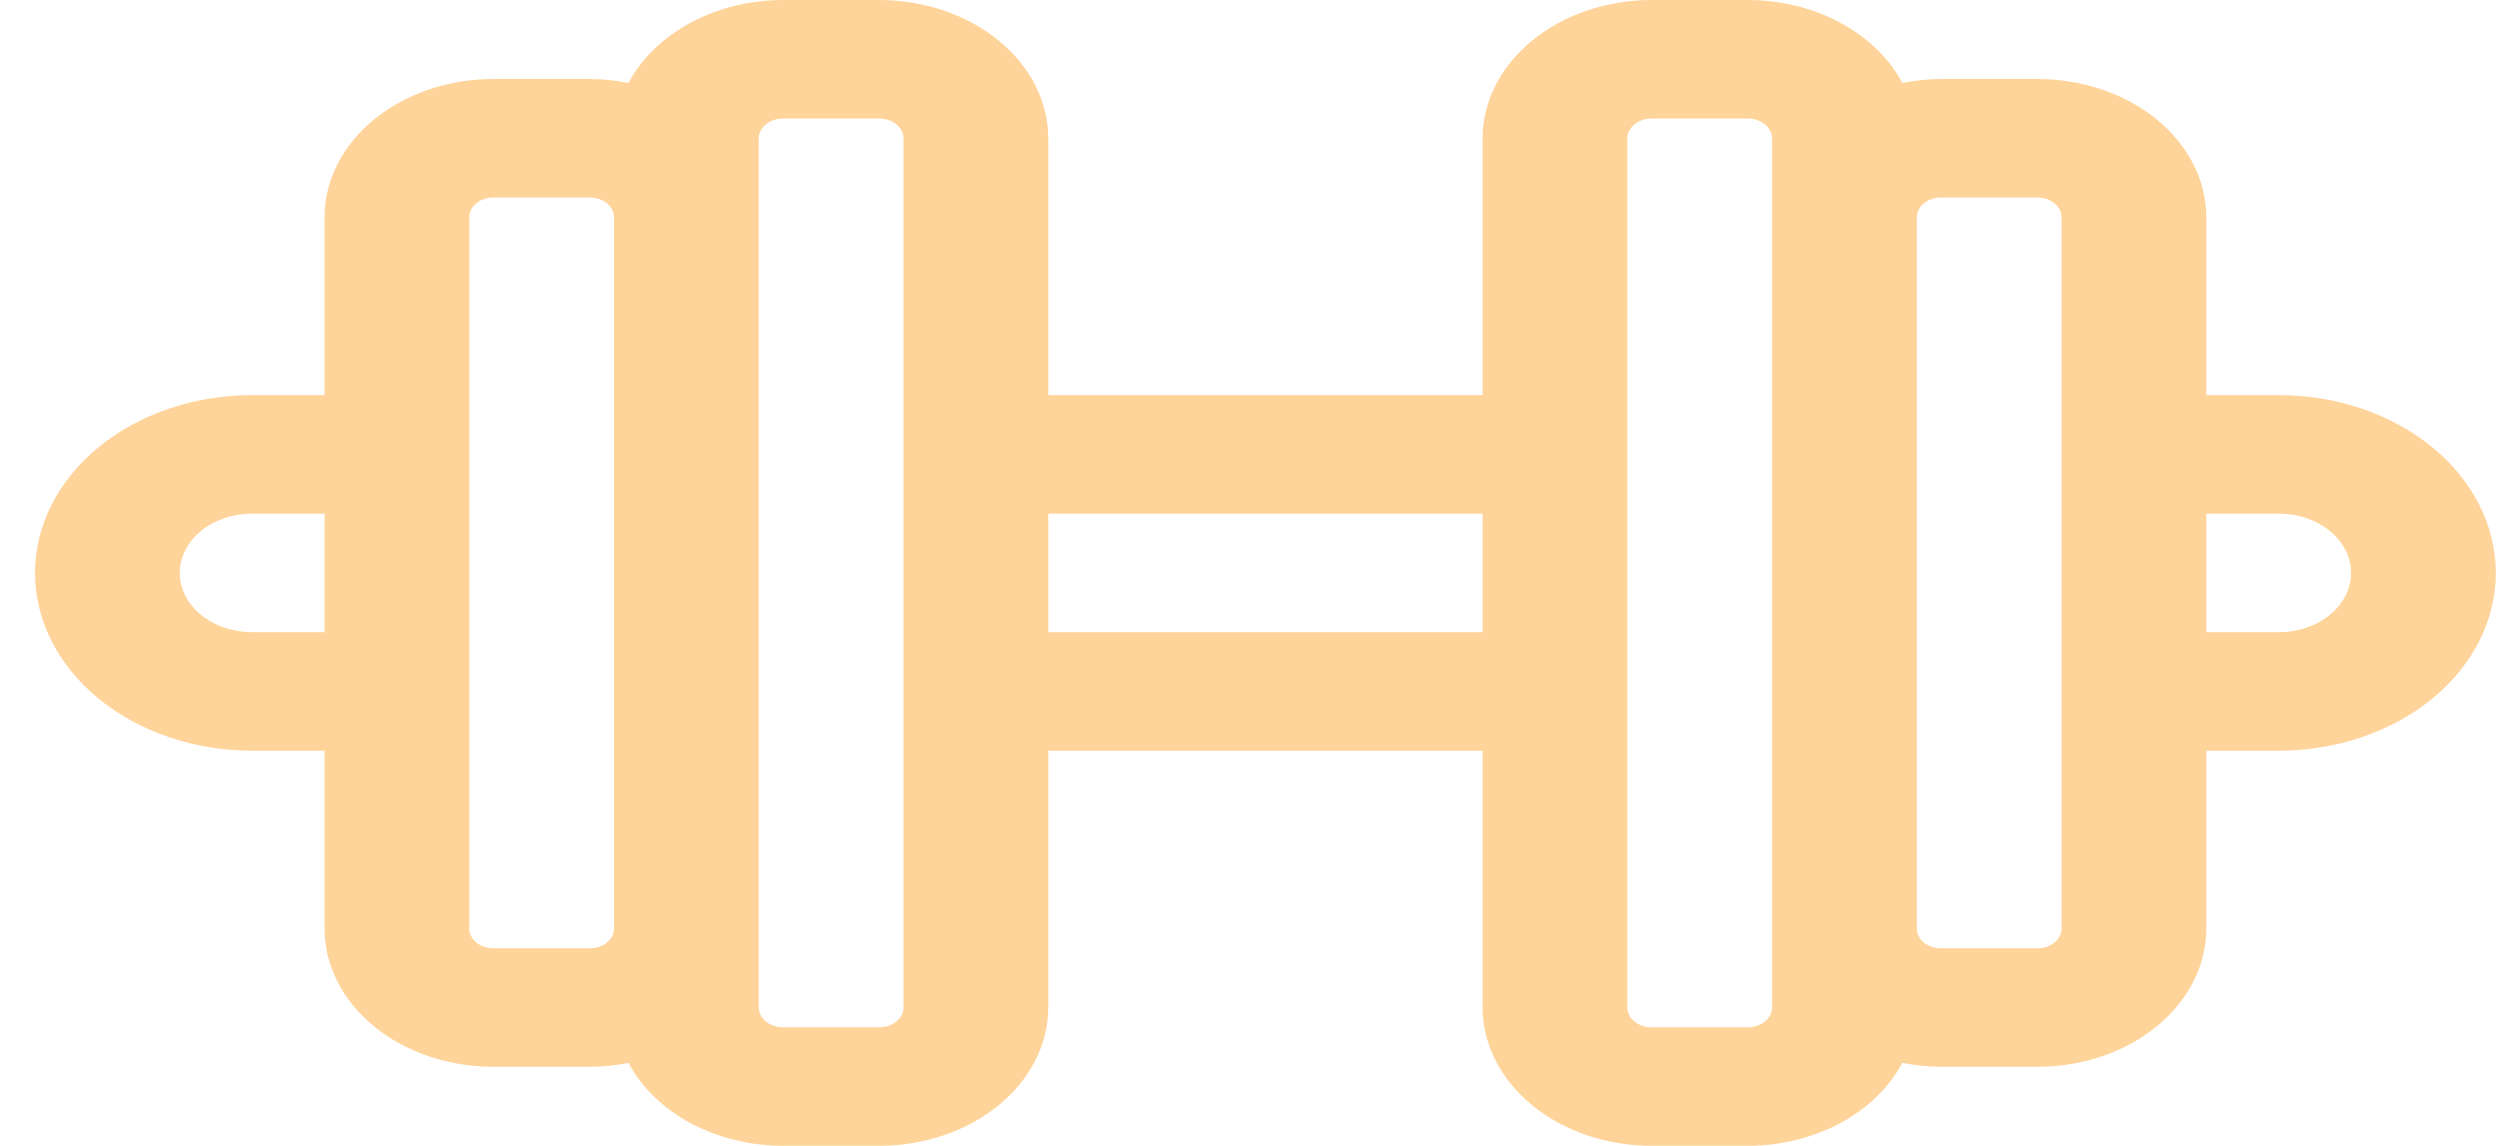 <svg width="48" height="22" viewBox="0 0 48 22" fill="none" xmlns="http://www.w3.org/2000/svg">
<path d="M43.751 7.586H42.361V4.171C42.361 3.467 42.019 2.793 41.411 2.295C40.804 1.798 39.98 1.518 39.121 1.517H37.263C37.015 1.519 36.768 1.544 36.526 1.593C36.274 1.12 35.858 0.718 35.331 0.435C34.804 0.152 34.187 0.001 33.557 0H31.711C30.851 0.001 30.025 0.281 29.417 0.779C28.808 1.278 28.466 1.953 28.465 2.658V7.586H20.127V2.658C20.126 1.953 19.784 1.278 19.175 0.779C18.567 0.281 17.741 0.001 16.881 0H15.035C14.405 0.001 13.788 0.152 13.261 0.435C12.734 0.718 12.318 1.12 12.066 1.593C11.824 1.544 11.576 1.519 11.328 1.517H9.47C8.611 1.518 7.788 1.798 7.18 2.295C6.573 2.793 6.231 3.467 6.231 4.171V7.586H4.841C3.735 7.586 2.675 7.946 1.893 8.586C1.111 9.226 0.672 10.095 0.672 11C0.672 11.905 1.111 12.774 1.893 13.414C2.675 14.054 3.735 14.414 4.841 14.414H6.231V17.829C6.231 18.533 6.573 19.207 7.18 19.705C7.788 20.202 8.611 20.482 9.47 20.483H11.328C11.576 20.481 11.824 20.456 12.066 20.407C12.319 20.88 12.734 21.282 13.261 21.565C13.789 21.848 14.405 21.999 15.035 22H16.881C17.742 21.999 18.567 21.719 19.175 21.22C19.784 20.722 20.126 20.046 20.127 19.341V14.414H28.465V19.341C28.466 20.046 28.808 20.722 29.417 21.22C30.025 21.719 30.851 21.999 31.711 22H33.557C34.187 21.999 34.803 21.848 35.331 21.565C35.858 21.282 36.273 20.88 36.526 20.407C36.768 20.456 37.015 20.481 37.263 20.483H39.121C39.98 20.482 40.804 20.202 41.411 19.705C42.019 19.207 42.361 18.533 42.361 17.829V14.414H43.751C44.857 14.414 45.917 14.054 46.699 13.414C47.481 12.774 47.92 11.905 47.92 11C47.92 10.095 47.481 9.226 46.699 8.586C45.917 7.946 44.857 7.586 43.751 7.586ZM4.841 12.138C4.472 12.138 4.119 12.018 3.858 11.805C3.598 11.591 3.451 11.302 3.451 11C3.451 10.698 3.598 10.409 3.858 10.195C4.119 9.982 4.472 9.862 4.841 9.862H6.231V12.138H4.841ZM11.328 18.207H9.47C9.348 18.207 9.231 18.167 9.145 18.096C9.058 18.025 9.01 17.93 9.01 17.829V4.171C9.01 4.071 9.058 3.975 9.145 3.904C9.231 3.833 9.348 3.793 9.47 3.793H11.328C11.45 3.793 11.567 3.833 11.654 3.904C11.74 3.974 11.789 4.07 11.789 4.171V17.829C11.789 17.93 11.74 18.026 11.654 18.096C11.567 18.167 11.45 18.207 11.328 18.207ZM17.348 19.341C17.348 19.443 17.299 19.54 17.211 19.612C17.123 19.684 17.005 19.724 16.881 19.724H15.035C14.911 19.724 14.793 19.684 14.705 19.612C14.618 19.54 14.568 19.443 14.568 19.341V2.658C14.569 2.557 14.618 2.46 14.705 2.388C14.793 2.316 14.912 2.276 15.035 2.276H16.881C17.005 2.276 17.123 2.316 17.211 2.388C17.299 2.46 17.348 2.557 17.348 2.658V19.341ZM20.127 12.138V9.862H28.465V12.138H20.127ZM34.024 19.341C34.024 19.443 33.974 19.54 33.887 19.612C33.799 19.684 33.681 19.724 33.557 19.724H31.711C31.587 19.724 31.468 19.684 31.381 19.612C31.293 19.54 31.244 19.443 31.244 19.341V2.658C31.244 2.557 31.294 2.46 31.381 2.388C31.469 2.316 31.587 2.276 31.711 2.276H33.557C33.681 2.276 33.799 2.316 33.887 2.388C33.974 2.46 34.023 2.557 34.024 2.658V19.341ZM39.582 17.829C39.582 17.93 39.533 18.026 39.447 18.096C39.36 18.167 39.243 18.207 39.121 18.207H37.263C37.141 18.207 37.024 18.167 36.938 18.096C36.851 18.025 36.803 17.93 36.803 17.829V4.171C36.803 4.071 36.851 3.975 36.938 3.904C37.024 3.833 37.141 3.793 37.263 3.793H39.121C39.243 3.793 39.36 3.833 39.447 3.904C39.533 3.974 39.582 4.07 39.582 4.171V17.829ZM43.751 12.138H42.361V9.862H43.751C44.12 9.862 44.473 9.982 44.734 10.195C44.994 10.409 45.141 10.698 45.141 11C45.141 11.302 44.994 11.591 44.734 11.805C44.473 12.018 44.12 12.138 43.751 12.138Z" fill="#FFD49A"/>
</svg>
